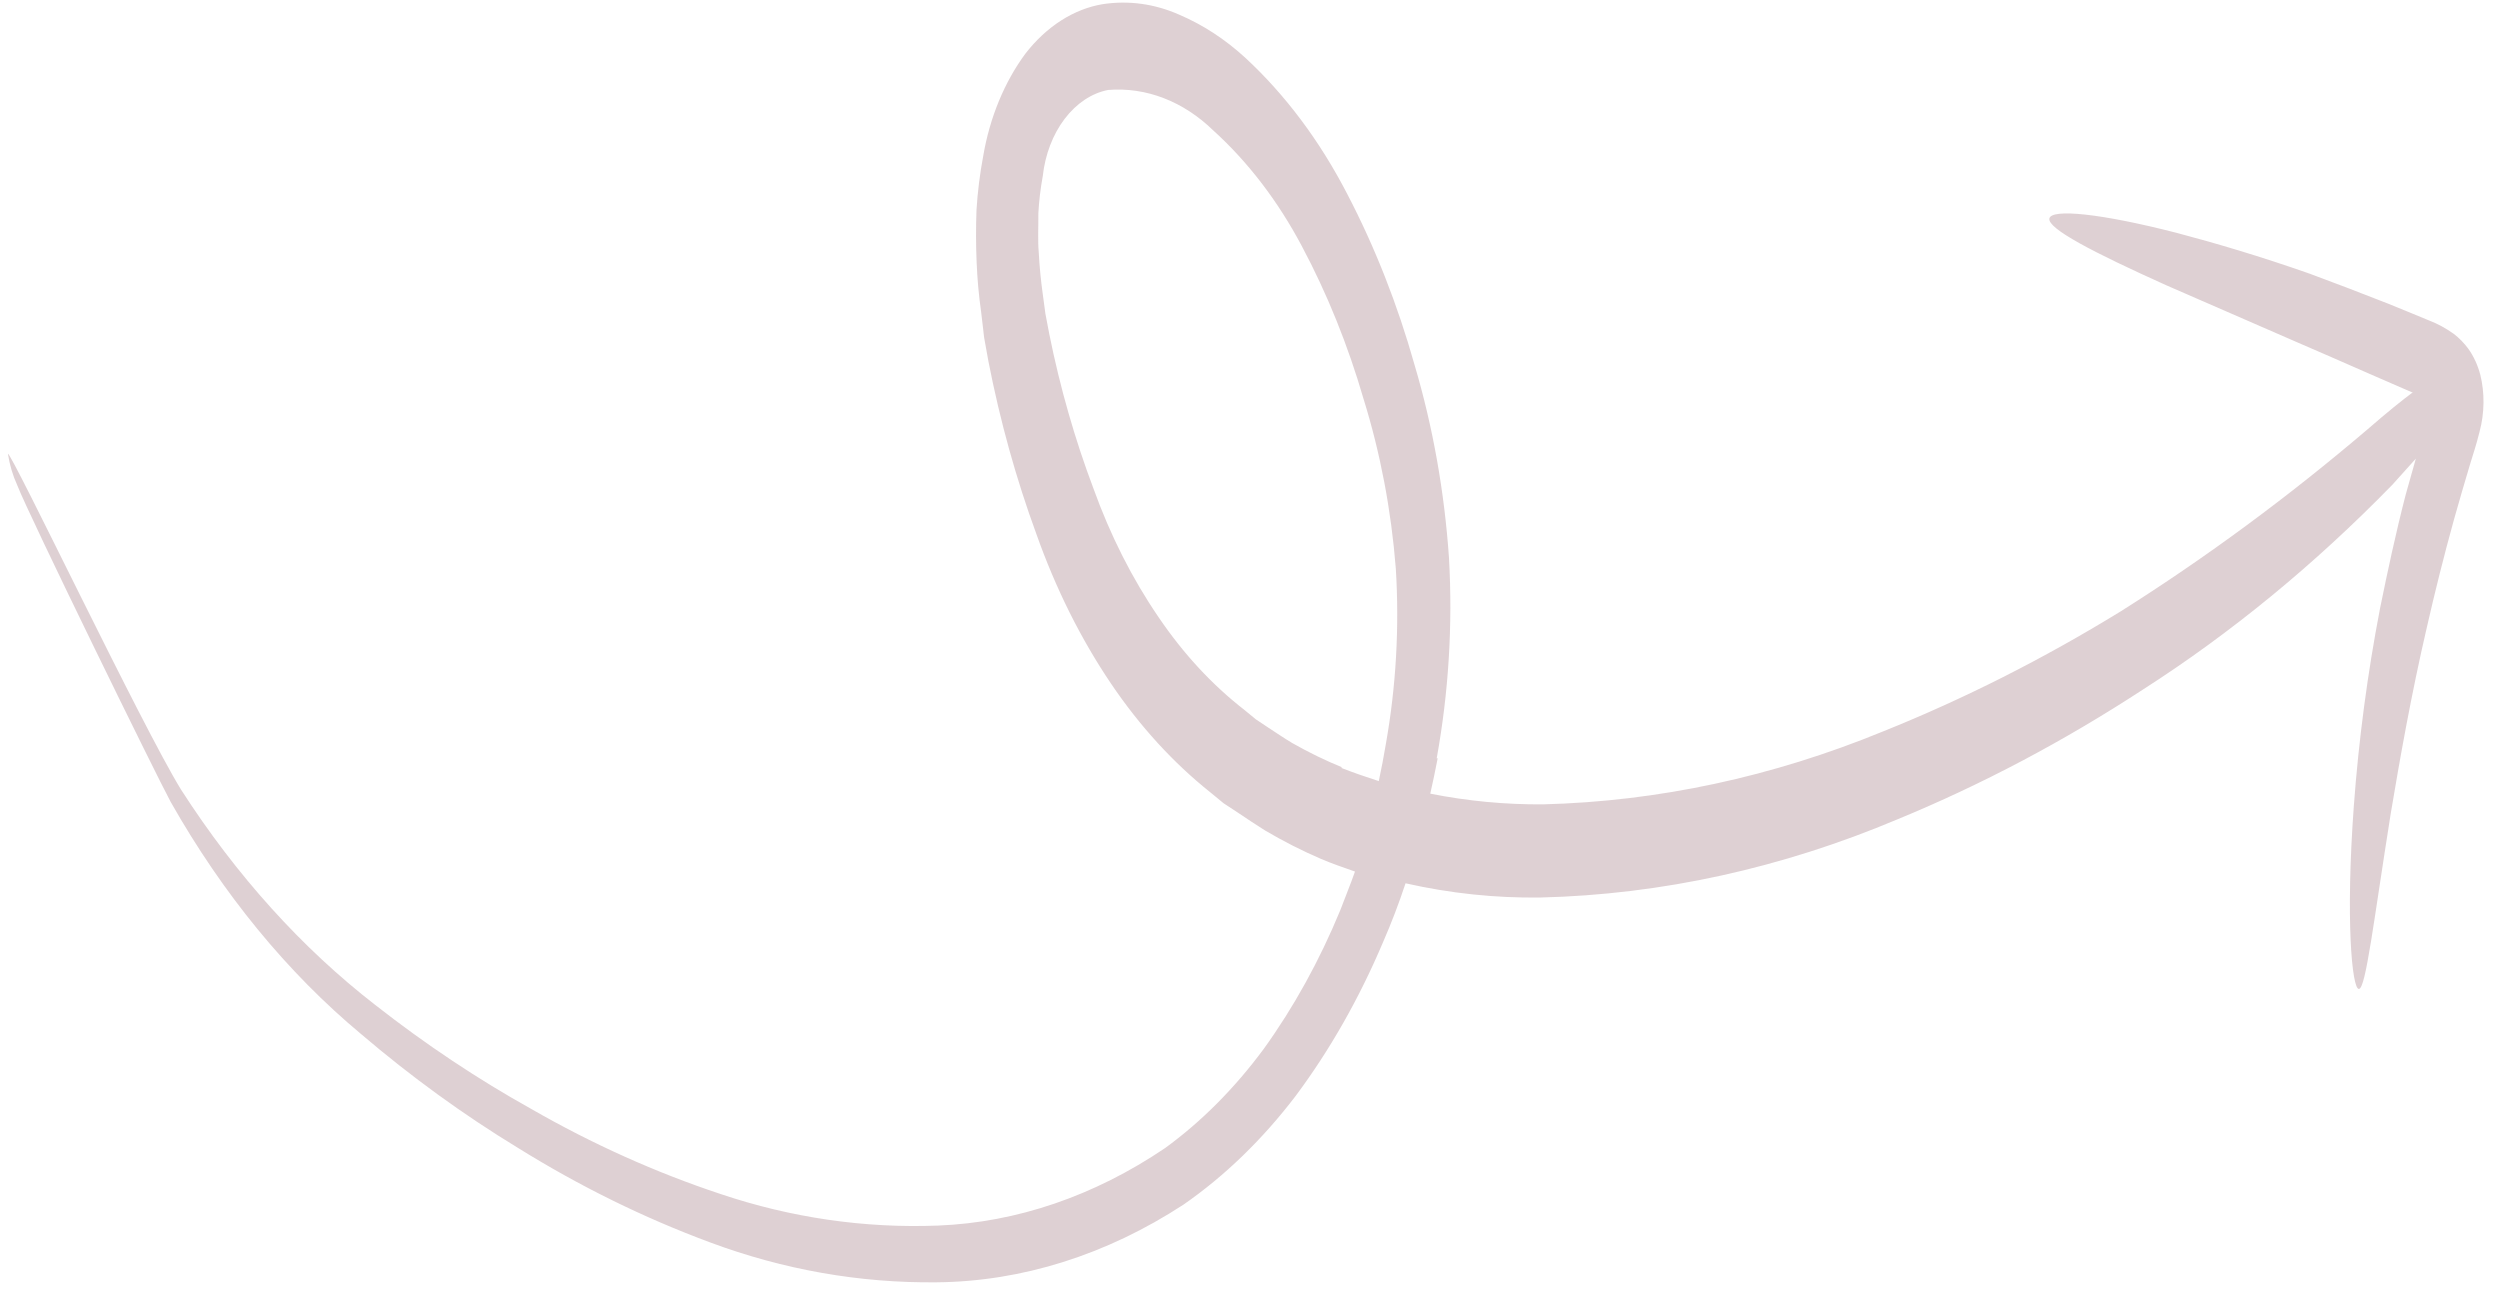<svg width="127" height="66" viewBox="0 0 127 66" fill="none" xmlns="http://www.w3.org/2000/svg">
<path opacity="0.2" d="M72.985 38.52C73.591 35.177 73.802 31.747 73.609 28.352C73.378 24.981 72.791 21.683 71.864 18.553C70.997 15.473 69.848 12.553 68.441 9.857C67.045 7.153 65.289 4.808 63.255 2.929C62.226 1.987 61.095 1.251 59.895 0.742C58.654 0.192 57.328 0.011 56.011 0.213C54.541 0.46 53.162 1.343 52.092 2.723C51.023 4.17 50.28 5.973 49.948 7.922C49.777 8.827 49.663 9.747 49.606 10.672C49.573 11.558 49.575 12.444 49.613 13.326C49.647 14.175 49.724 15.019 49.842 15.851L49.994 17.148L50.21 18.346C50.801 21.379 51.618 24.32 52.648 27.128C53.629 29.898 54.907 32.46 56.446 34.737C57.906 36.895 59.604 38.752 61.486 40.252L62.16 40.806L62.867 41.271C63.329 41.58 63.81 41.904 64.264 42.187C65.194 42.736 66.146 43.22 67.117 43.637C67.681 43.875 68.257 44.075 68.833 44.275C68.599 44.945 68.35 45.536 68.085 46.242C67.032 48.795 65.727 51.161 64.204 53.276C62.727 55.276 61.034 56.979 59.182 58.325C55.589 60.755 51.648 62.1 47.657 62.259C43.917 62.404 40.196 61.864 36.602 60.655C33.307 59.562 30.093 58.117 26.992 56.337C24.259 54.814 21.613 53.05 19.07 51.057C15.331 48.161 11.996 44.465 9.199 40.116C7.236 36.939 0.531 22.872 0.403 23.058C0.492 23.625 0.653 24.165 0.88 24.657C1.432 26.106 7.957 39.428 8.674 40.743C11.324 45.42 14.6 49.413 18.351 52.537C20.891 54.703 23.548 56.631 26.303 58.307C29.442 60.26 32.706 61.866 36.062 63.11C39.796 64.503 43.678 65.186 47.592 65.141C51.911 65.1 56.197 63.751 60.115 61.199C62.213 59.745 64.137 57.882 65.82 55.673C67.558 53.342 69.05 50.717 70.254 47.872C70.679 46.9 71.062 45.898 71.402 44.871C73.661 45.383 75.956 45.625 78.26 45.594C84.392 45.444 90.502 44.105 96.393 41.621C100.67 39.861 104.843 37.654 108.871 35.023C113.35 32.152 117.596 28.665 121.535 24.622L122.725 23.298L122.211 25.124C121.698 27.105 121.284 29.052 120.905 30.912C120.269 34.212 119.824 37.563 119.575 40.936C119.15 46.709 119.479 50.245 119.831 50.239C120.184 50.233 120.586 46.752 121.452 41.313C121.91 38.582 122.474 35.355 123.289 31.845C123.692 30.077 124.148 28.248 124.665 26.383C124.933 25.445 125.202 24.494 125.491 23.544C125.635 23.063 125.786 22.646 125.964 21.922C126.215 20.982 126.228 19.969 126 19.039C125.869 18.545 125.661 18.094 125.39 17.716C125.173 17.424 124.928 17.172 124.659 16.966C124.256 16.676 123.83 16.445 123.387 16.276C122.689 15.979 121.99 15.707 121.312 15.424C119.943 14.883 118.621 14.383 117.356 13.912C114.823 13.021 112.551 12.352 110.565 11.827C106.707 10.836 104.206 10.592 104.108 11.101C104.011 11.611 106.311 12.811 110.042 14.49L116.603 17.348C117.839 17.881 119.128 18.444 120.471 19.035C121.14 19.331 121.827 19.627 122.515 19.924C122.534 19.93 122.554 19.931 122.574 19.927C122.042 20.322 121.305 20.912 120.275 21.807C116.245 25.241 112.056 28.331 107.735 31.055C103.813 33.464 99.774 35.505 95.647 37.161C90.036 39.465 84.229 40.711 78.401 40.861C76.474 40.877 74.554 40.695 72.658 40.318C72.79 39.719 72.921 39.121 73.034 38.522L72.985 38.52ZM68.183 38.982C67.318 38.629 66.469 38.215 65.64 37.743C65.233 37.501 64.828 37.221 64.413 36.953L63.8 36.544L63.211 36.06C61.582 34.796 60.114 33.21 58.858 31.357C57.52 29.404 56.406 27.202 55.548 24.818C54.602 22.312 53.849 19.68 53.302 16.962L53.106 15.933L52.968 14.907C52.874 14.232 52.808 13.548 52.771 12.861C52.712 12.175 52.755 11.572 52.748 10.837C52.783 10.2 52.858 9.567 52.973 8.943C53.093 7.85 53.484 6.829 54.084 6.038C54.685 5.247 55.461 4.731 56.293 4.57C58.225 4.415 60.118 5.146 61.646 6.638C63.396 8.223 64.913 10.205 66.129 12.496C67.414 14.904 68.469 17.515 69.271 20.274C70.123 23.016 70.674 25.913 70.907 28.882C71.092 31.85 70.922 34.852 70.404 37.781C70.299 38.419 70.175 39.056 70.042 39.68C69.408 39.477 68.784 39.261 68.123 39.005" fill="#5B1727"/>
</svg>
